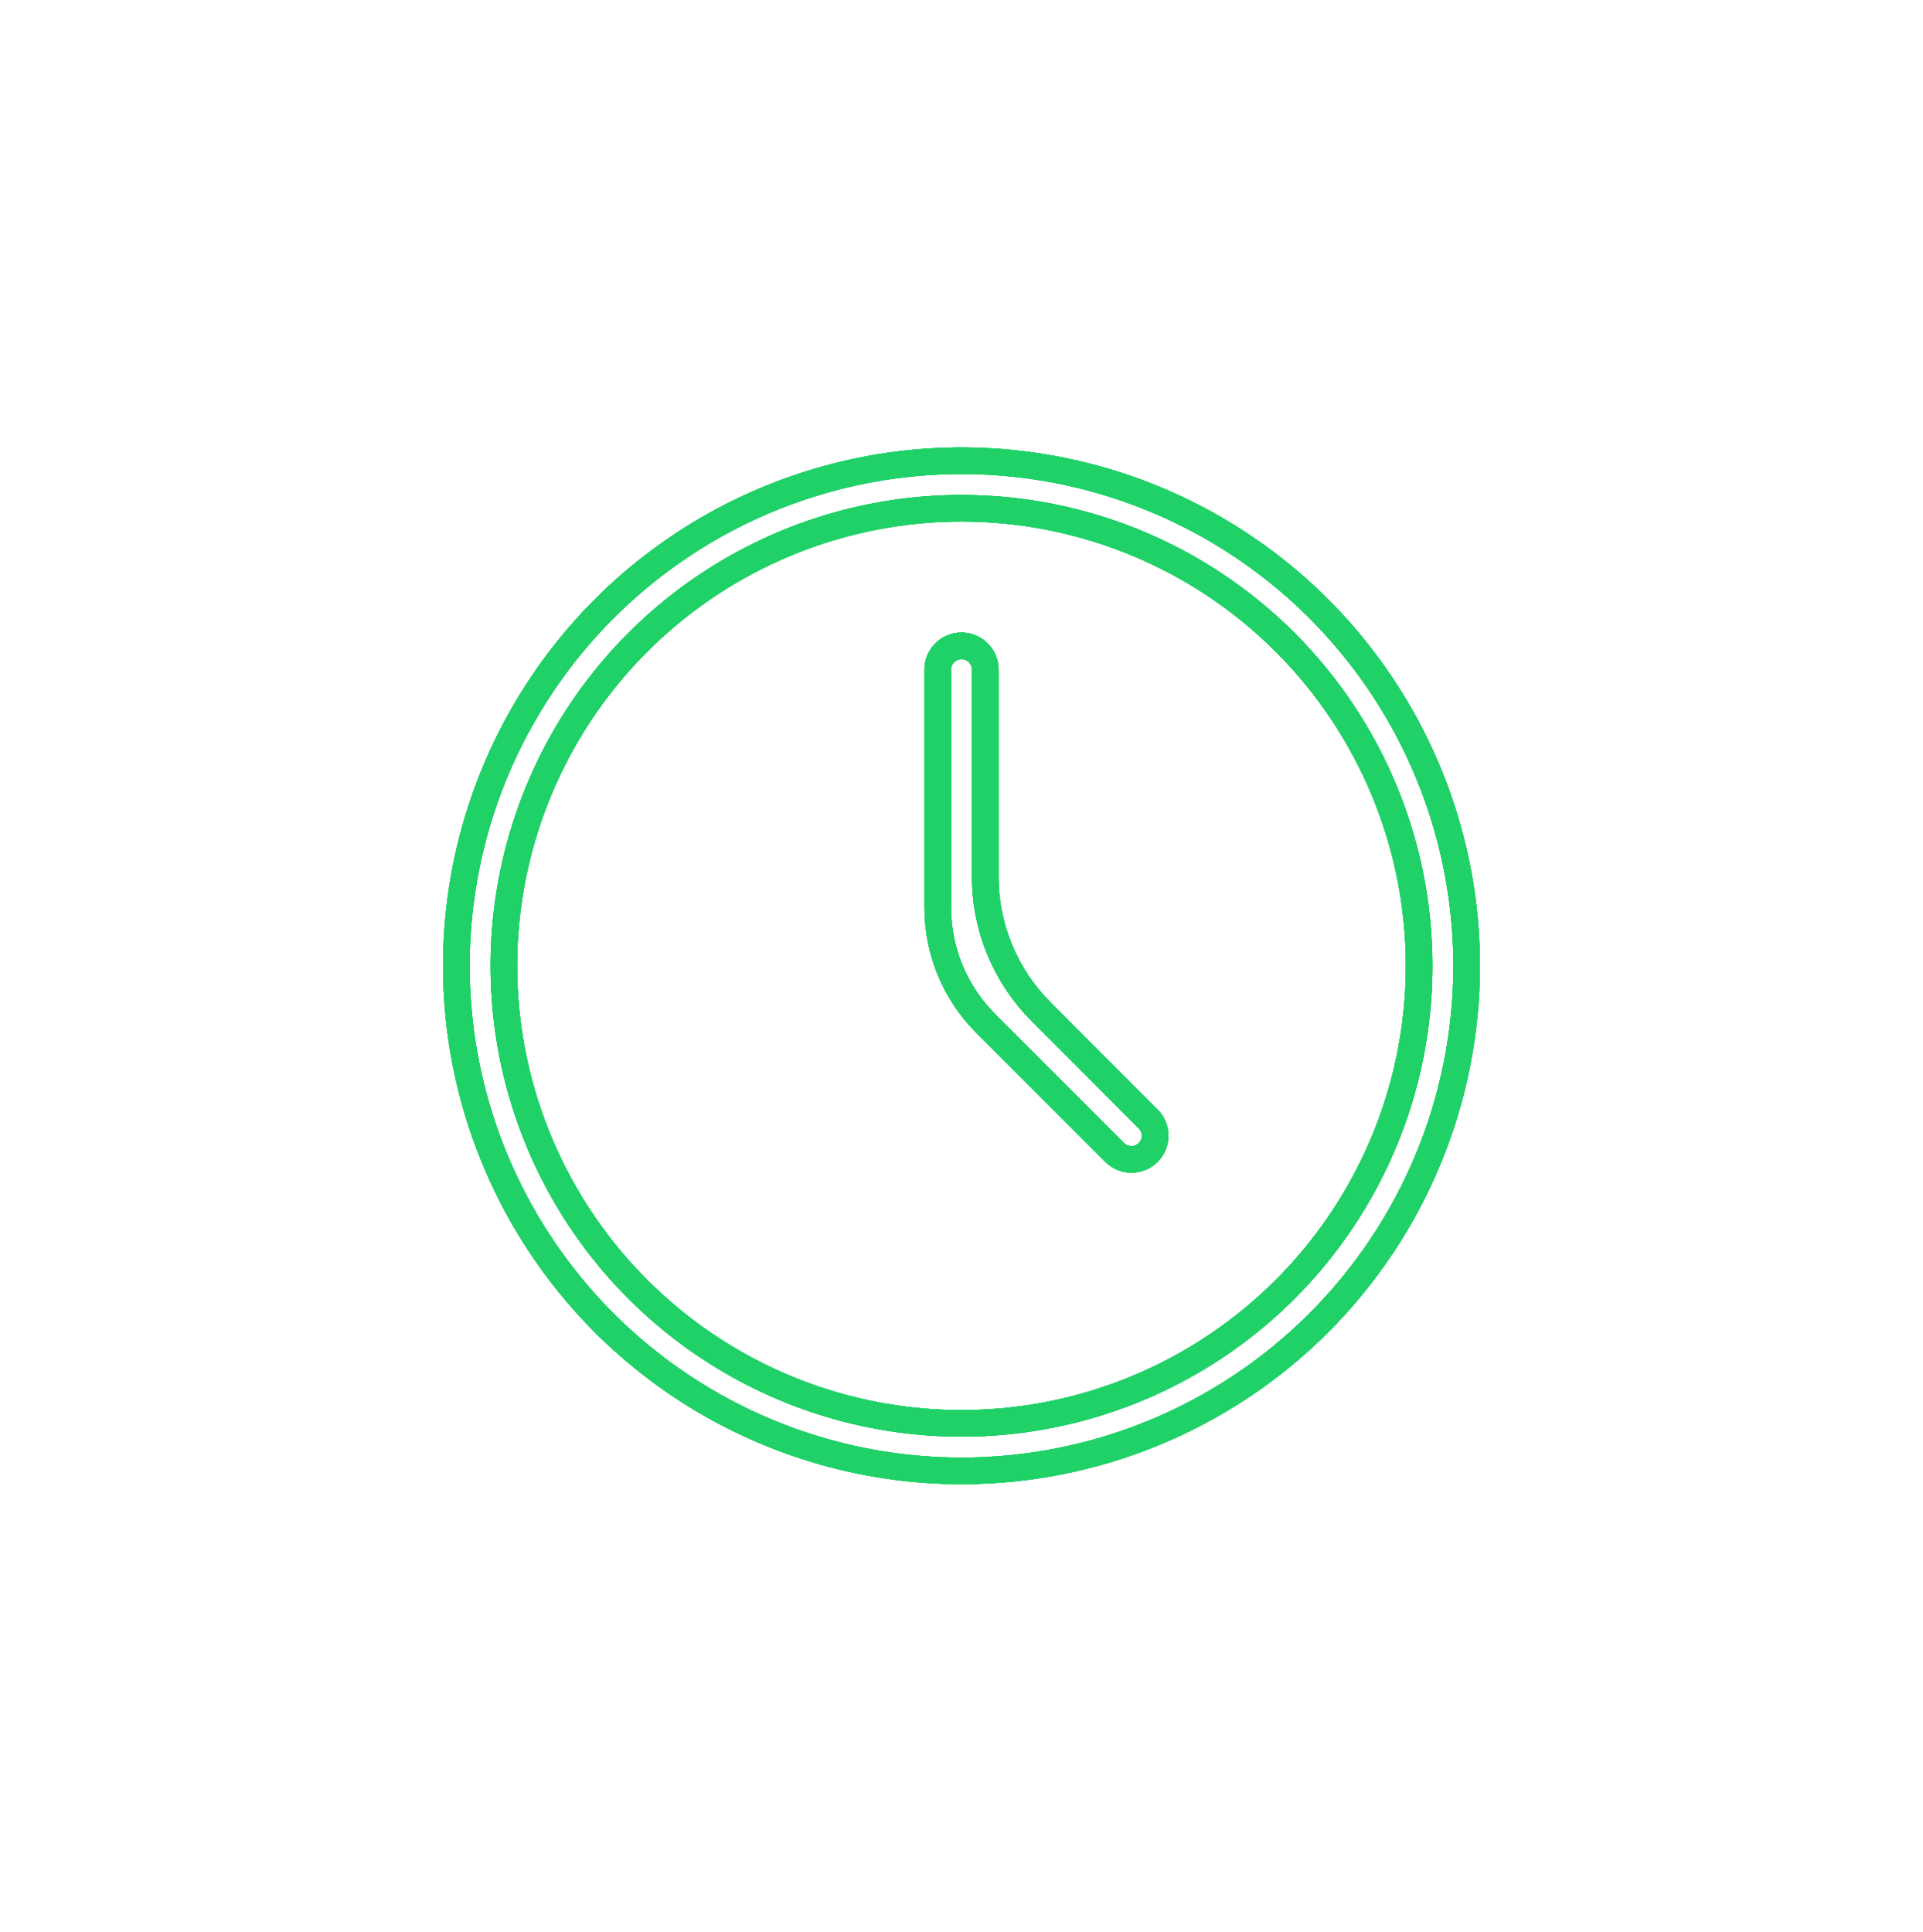 <?xml version="1.0" encoding="UTF-8"?> <svg xmlns="http://www.w3.org/2000/svg" width="217" height="218" viewBox="0 0 217 218" fill="none"> <g filter="url(#filter0_f_31_242)"> <path d="M108.5 166C97.227 166 86.206 162.657 76.832 156.394C67.459 150.13 60.153 141.228 55.839 130.813C51.525 120.398 50.396 108.937 52.595 97.88C54.795 86.823 60.223 76.666 68.195 68.695C76.166 60.723 86.323 55.295 97.38 53.095C108.437 50.896 119.898 52.025 130.313 56.339C140.728 60.653 149.631 67.959 155.894 77.332C162.157 86.706 165.5 97.726 165.5 109C165.5 124.117 159.495 138.615 148.805 149.305C138.116 159.995 123.617 166 108.5 166ZM108.5 57.357C98.286 57.357 88.301 60.386 79.809 66.061C71.316 71.735 64.697 79.801 60.788 89.237C56.88 98.674 55.857 109.057 57.849 119.075C59.842 129.093 64.761 138.295 71.983 145.517C79.205 152.739 88.407 157.658 98.425 159.65C108.443 161.643 118.826 160.62 128.263 156.712C137.699 152.803 145.765 146.184 151.439 137.691C157.114 129.199 160.143 119.214 160.143 109C160.143 95.303 154.702 82.168 145.017 72.483C135.332 62.798 122.197 57.357 108.5 57.357ZM125.793 130.063L111.24 115.51C107.771 112.041 105.821 107.335 105.821 102.429V75.571C105.821 74.092 107.021 72.893 108.5 72.893C109.979 72.893 111.179 74.092 111.179 75.571V98.972C111.179 104.667 113.438 110.129 117.461 114.16L129.568 126.292C130.608 127.334 130.608 129.022 129.566 130.063C128.524 131.105 126.835 131.105 125.793 130.063Z" stroke="#1FD167" stroke-width="3"></path> </g> <g filter="url(#filter1_f_31_242)"> <path d="M108.5 166C97.227 166 86.206 162.657 76.832 156.394C67.459 150.13 60.153 141.228 55.839 130.813C51.525 120.398 50.396 108.937 52.595 97.88C54.795 86.823 60.223 76.666 68.195 68.695C76.166 60.723 86.323 55.295 97.38 53.095C108.437 50.896 119.898 52.025 130.313 56.339C140.728 60.653 149.631 67.959 155.894 77.332C162.157 86.706 165.5 97.726 165.5 109C165.5 124.117 159.495 138.615 148.805 149.305C138.116 159.995 123.617 166 108.5 166ZM108.5 57.357C98.286 57.357 88.301 60.386 79.809 66.061C71.316 71.735 64.697 79.801 60.788 89.237C56.88 98.674 55.857 109.057 57.849 119.075C59.842 129.093 64.761 138.295 71.983 145.517C79.205 152.739 88.407 157.658 98.425 159.65C108.443 161.643 118.826 160.62 128.263 156.712C137.699 152.803 145.765 146.184 151.439 137.691C157.114 129.199 160.143 119.214 160.143 109C160.143 95.303 154.702 82.168 145.017 72.483C135.332 62.798 122.197 57.357 108.5 57.357ZM125.793 130.063L111.24 115.51C107.771 112.041 105.821 107.335 105.821 102.429V75.571C105.821 74.092 107.021 72.893 108.5 72.893C109.979 72.893 111.179 74.092 111.179 75.571V98.972C111.179 104.667 113.438 110.129 117.461 114.16L129.568 126.292C130.608 127.334 130.608 129.022 129.566 130.063C128.524 131.105 126.835 131.105 125.793 130.063Z" stroke="#1FD167" stroke-width="3"></path> </g> <g filter="url(#filter2_f_31_242)"> <path d="M108.5 166C97.227 166 86.206 162.657 76.832 156.394C67.459 150.13 60.153 141.228 55.839 130.813C51.525 120.398 50.396 108.937 52.595 97.88C54.795 86.823 60.223 76.666 68.195 68.695C76.166 60.723 86.323 55.295 97.38 53.095C108.437 50.896 119.898 52.025 130.313 56.339C140.728 60.653 149.631 67.959 155.894 77.332C162.157 86.706 165.5 97.726 165.5 109C165.5 124.117 159.495 138.615 148.805 149.305C138.116 159.995 123.617 166 108.5 166ZM108.5 57.357C98.286 57.357 88.301 60.386 79.809 66.061C71.316 71.735 64.697 79.801 60.788 89.237C56.88 98.674 55.857 109.057 57.849 119.075C59.842 129.093 64.761 138.295 71.983 145.517C79.205 152.739 88.407 157.658 98.425 159.65C108.443 161.643 118.826 160.62 128.263 156.712C137.699 152.803 145.765 146.184 151.439 137.691C157.114 129.199 160.143 119.214 160.143 109C160.143 95.303 154.702 82.168 145.017 72.483C135.332 62.798 122.197 57.357 108.5 57.357ZM125.793 130.063L111.24 115.51C107.771 112.041 105.821 107.335 105.821 102.429V75.571C105.821 74.092 107.021 72.893 108.5 72.893C109.979 72.893 111.179 74.092 111.179 75.571V98.972C111.179 104.667 113.438 110.129 117.461 114.16L129.568 126.292C130.608 127.334 130.608 129.022 129.566 130.063C128.524 131.105 126.835 131.105 125.793 130.063Z" stroke="#1FD167" stroke-width="3"></path> </g> <g filter="url(#filter3_f_31_242)"> <path d="M108.5 166C97.227 166 86.206 162.657 76.832 156.394C67.459 150.13 60.153 141.228 55.839 130.813C51.525 120.398 50.396 108.937 52.595 97.88C54.795 86.823 60.223 76.666 68.195 68.695C76.166 60.723 86.323 55.295 97.38 53.095C108.437 50.896 119.898 52.025 130.313 56.339C140.728 60.653 149.631 67.959 155.894 77.332C162.157 86.706 165.5 97.726 165.5 109C165.5 124.117 159.495 138.615 148.805 149.305C138.116 159.995 123.617 166 108.5 166ZM108.5 57.357C98.286 57.357 88.301 60.386 79.809 66.061C71.316 71.735 64.697 79.801 60.788 89.237C56.88 98.674 55.857 109.057 57.849 119.075C59.842 129.093 64.761 138.295 71.983 145.517C79.205 152.739 88.407 157.658 98.425 159.65C108.443 161.643 118.826 160.62 128.263 156.712C137.699 152.803 145.765 146.184 151.439 137.691C157.114 129.199 160.143 119.214 160.143 109C160.143 95.303 154.702 82.168 145.017 72.483C135.332 62.798 122.197 57.357 108.5 57.357ZM125.793 130.063L111.24 115.51C107.771 112.041 105.821 107.335 105.821 102.429V75.571C105.821 74.092 107.021 72.893 108.5 72.893C109.979 72.893 111.179 74.092 111.179 75.571V98.972C111.179 104.667 113.438 110.129 117.461 114.16L129.568 126.292C130.608 127.334 130.608 129.022 129.566 130.063C128.524 131.105 126.835 131.105 125.793 130.063Z" stroke="#1FD167" stroke-width="3"></path> </g> <path d="M108.5 166.5C97.128 166.5 86.011 163.128 76.555 156.809C67.099 150.491 59.729 141.511 55.377 131.004C51.025 120.497 49.886 108.936 52.105 97.782C54.324 86.628 59.8 76.383 67.841 68.341C75.883 60.3 86.128 54.824 97.282 52.605C108.436 50.386 119.998 51.525 130.504 55.877C141.011 60.229 149.991 67.599 156.31 77.055C162.628 86.51 166 97.627 166 109C166 124.25 159.942 138.875 149.159 149.659C138.375 160.442 123.75 166.5 108.5 166.5ZM108.5 57.857C98.385 57.857 88.497 60.857 80.087 66.476C71.676 72.096 65.121 80.083 61.25 89.428C57.379 98.774 56.367 109.057 58.34 118.977C60.313 128.898 65.184 138.011 72.337 145.163C79.489 152.316 88.602 157.187 98.522 159.16C108.443 161.133 118.726 160.121 128.072 156.25C137.417 152.379 145.404 145.824 151.024 137.413C156.643 129.003 159.643 119.115 159.643 109C159.643 95.436 154.255 82.428 144.663 72.837C135.072 63.245 122.064 57.857 108.5 57.857ZM125.439 130.417L110.886 115.864C107.323 112.301 105.321 107.468 105.321 102.429V75.571C105.321 73.816 106.745 72.393 108.5 72.393C110.256 72.393 111.679 73.816 111.679 75.571V98.972C111.679 104.535 113.885 109.87 117.815 113.807L129.922 125.939C131.157 127.176 131.156 129.181 129.92 130.417C128.683 131.654 126.677 131.654 125.439 130.417Z" stroke="#1FD167" stroke-width="2"></path> <defs> <filter id="filter0_f_31_242" x="0" y="0.5" width="217" height="217" filterUnits="userSpaceOnUse" color-interpolation-filters="sRGB"> <feFlood flood-opacity="0" result="BackgroundImageFix"></feFlood> <feBlend mode="normal" in="SourceGraphic" in2="BackgroundImageFix" result="shape"></feBlend> <feGaussianBlur stdDeviation="25" result="effect1_foregroundBlur_31_242"></feGaussianBlur> </filter> <filter id="filter1_f_31_242" x="25" y="25.5" width="167" height="167" filterUnits="userSpaceOnUse" color-interpolation-filters="sRGB"> <feFlood flood-opacity="0" result="BackgroundImageFix"></feFlood> <feBlend mode="normal" in="SourceGraphic" in2="BackgroundImageFix" result="shape"></feBlend> <feGaussianBlur stdDeviation="12.5" result="effect1_foregroundBlur_31_242"></feGaussianBlur> </filter> <filter id="filter2_f_31_242" x="35" y="35.5" width="147" height="147" filterUnits="userSpaceOnUse" color-interpolation-filters="sRGB"> <feFlood flood-opacity="0" result="BackgroundImageFix"></feFlood> <feBlend mode="normal" in="SourceGraphic" in2="BackgroundImageFix" result="shape"></feBlend> <feGaussianBlur stdDeviation="7.5" result="effect1_foregroundBlur_31_242"></feGaussianBlur> </filter> <filter id="filter3_f_31_242" x="40" y="40.5" width="137" height="137" filterUnits="userSpaceOnUse" color-interpolation-filters="sRGB"> <feFlood flood-opacity="0" result="BackgroundImageFix"></feFlood> <feBlend mode="normal" in="SourceGraphic" in2="BackgroundImageFix" result="shape"></feBlend> <feGaussianBlur stdDeviation="5" result="effect1_foregroundBlur_31_242"></feGaussianBlur> </filter> </defs> </svg> 